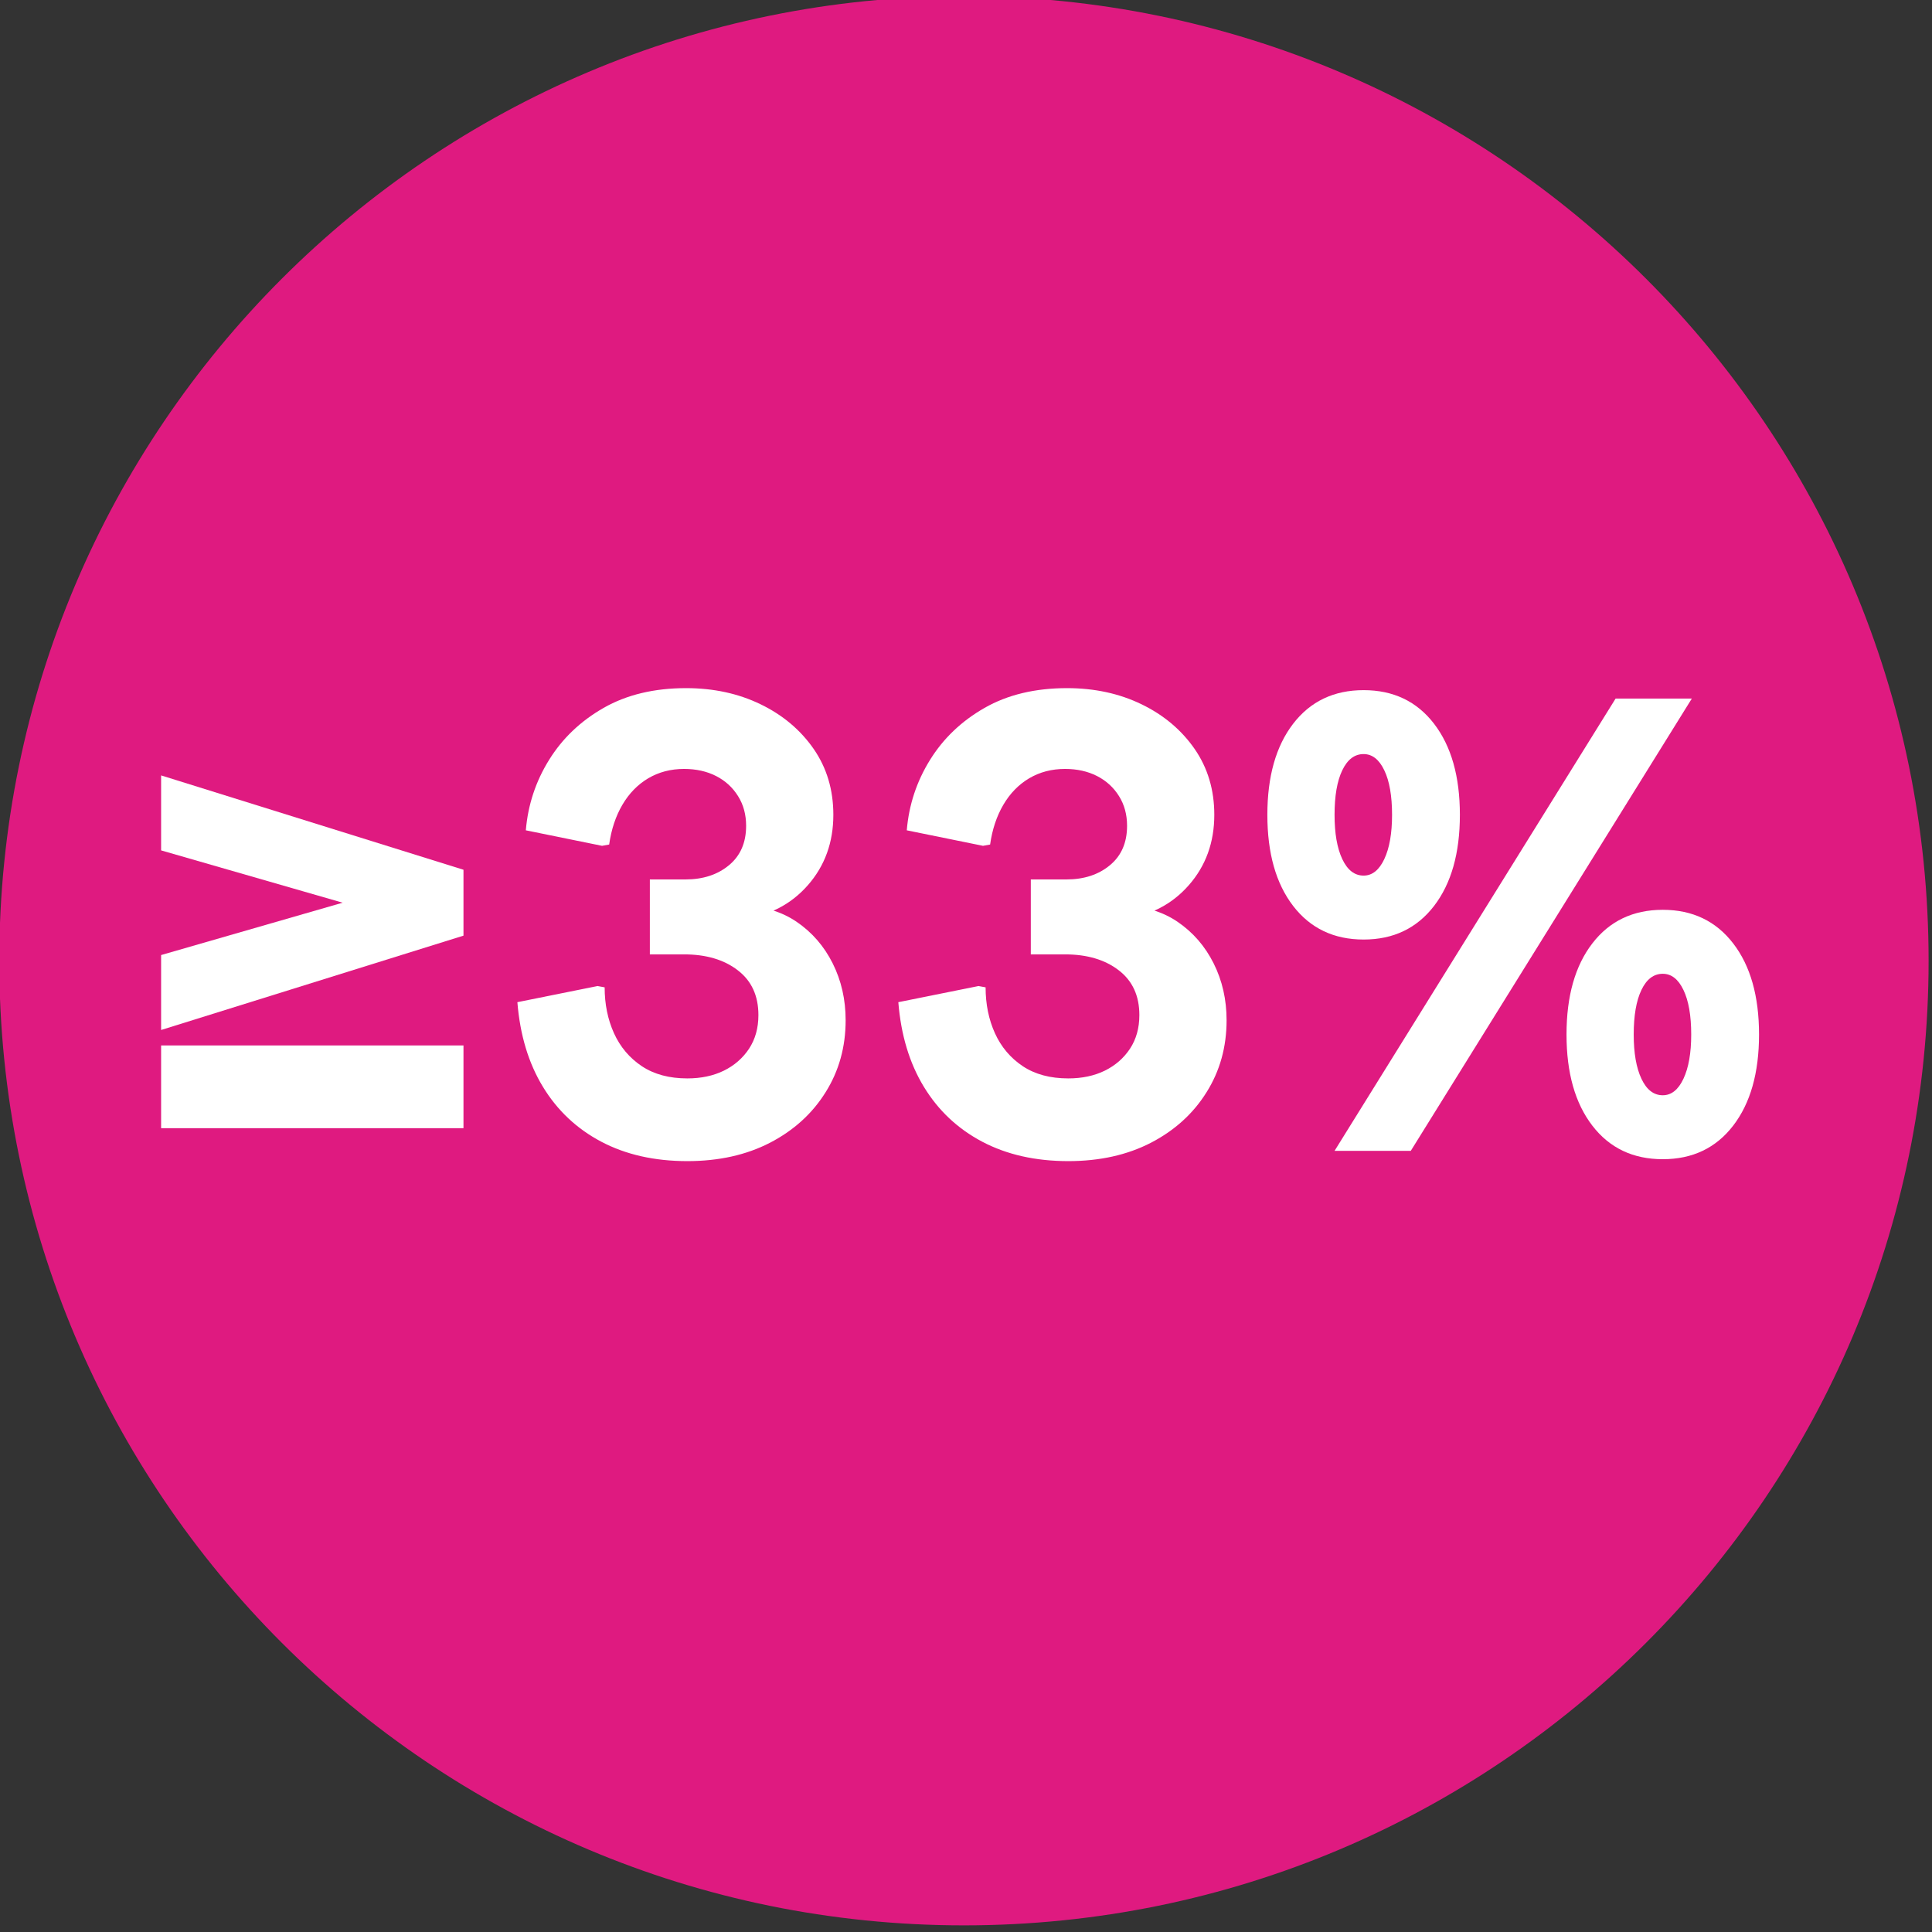 <svg xmlns="http://www.w3.org/2000/svg" xmlns:xlink="http://www.w3.org/1999/xlink" xmlns:serif="http://www.serif.com/" width="100%" height="100%" viewBox="0 0 385 385" xml:space="preserve" style="fill-rule:evenodd;clip-rule:evenodd;stroke-linejoin:round;stroke-miterlimit:2;"><rect x="0" y="0" width="385" height="385" fill="#333333" stroke="none"/>    <g transform="matrix(1,0,0,1,-3444.907,-19276.278)">        <g transform="matrix(8.333,0,0,8.333,0,0)">            <g transform="matrix(0,-1,-1,0,436.457,2313.153)">                <path d="M-23.069,-23.069C-35.808,-23.069 -46.136,-12.741 -46.136,0C-46.136,12.74 -35.808,23.069 -23.069,23.069C-10.329,23.069 -0.001,12.74 -0.001,0C-0.001,-12.741 -10.329,-23.069 -23.069,-23.069" style="fill:rgb(223,26,128);fill-rule:nonzero;"></path>            </g>        </g>        <g transform="matrix(8.333,0,0,8.333,0,0)">            <g transform="matrix(1,0,0,1,0,-3297.176)">                <path d="M424.489,5637.401L417.258,5637.401L417.258,5635.423L424.489,5635.423L424.489,5637.401ZM417.258,5635.053L417.258,5633.261L422.512,5631.746L424.489,5631.221L424.489,5632.797L417.258,5635.053ZM424.489,5632.797L422.512,5632.272L417.258,5630.758L417.258,5628.965L424.489,5631.221L424.489,5632.797Z" style="fill:white;fill-rule:nonzero;"></path>            </g>        </g>        <g transform="matrix(8.333,0,0,8.333,0,0)">            <g transform="matrix(1,0,0,1,429.842,2329.702)">                <path d="M0,11.311C-0.782,11.311 -1.467,11.157 -2.055,10.848C-2.642,10.539 -3.108,10.101 -3.453,9.534C-3.798,8.968 -4.001,8.293 -4.064,7.51L-2.147,7.124L-1.977,7.155C-1.977,7.557 -1.903,7.922 -1.754,8.252C-1.604,8.582 -1.382,8.844 -1.089,9.04C-0.796,9.235 -0.433,9.333 0,9.333C0.33,9.333 0.621,9.271 0.873,9.148C1.125,9.024 1.326,8.849 1.476,8.623C1.625,8.396 1.7,8.128 1.7,7.819C1.7,7.355 1.535,6.998 1.205,6.746C0.876,6.493 0.448,6.367 -0.077,6.367L-0.896,6.367L-0.896,4.575L-0.046,4.575C0.376,4.575 0.724,4.461 0.997,4.234C1.27,4.008 1.406,3.694 1.406,3.292C1.406,3.024 1.342,2.787 1.213,2.582C1.084,2.375 0.909,2.215 0.688,2.102C0.466,1.989 0.211,1.932 -0.077,1.932C-0.396,1.932 -0.682,2.007 -0.935,2.156C-1.187,2.306 -1.393,2.517 -1.553,2.79C-1.713,3.063 -1.818,3.379 -1.869,3.74L-2.039,3.771L-3.862,3.4C-3.811,2.792 -3.626,2.231 -3.306,1.716C-2.987,1.201 -2.552,0.787 -2.001,0.472C-1.45,0.158 -0.793,0 -0.031,0C0.628,0 1.223,0.129 1.754,0.387C2.284,0.644 2.706,1 3.021,1.453C3.335,1.907 3.492,2.432 3.492,3.029C3.492,3.688 3.289,4.25 2.882,4.713C2.475,5.177 1.942,5.45 1.282,5.532L1.282,5.208C1.798,5.208 2.24,5.334 2.611,5.586C2.983,5.839 3.271,6.171 3.477,6.583C3.683,6.995 3.786,7.448 3.786,7.942C3.786,8.582 3.626,9.156 3.306,9.665C2.988,10.175 2.544,10.577 1.978,10.871C1.411,11.164 0.752,11.311 0,11.311" style="fill:white;fill-rule:nonzero;"></path>            </g>        </g>        <g transform="matrix(8.333,0,0,8.333,0,0)">            <g transform="matrix(1,0,0,1,438.952,2329.702)">                <path d="M0,11.311C-0.782,11.311 -1.467,11.157 -2.055,10.848C-2.642,10.539 -3.108,10.101 -3.453,9.534C-3.798,8.968 -4.001,8.293 -4.064,7.51L-2.147,7.124L-1.977,7.155C-1.977,7.557 -1.903,7.922 -1.754,8.252C-1.604,8.582 -1.382,8.844 -1.089,9.04C-0.796,9.235 -0.433,9.333 0,9.333C0.33,9.333 0.621,9.271 0.873,9.148C1.125,9.024 1.326,8.849 1.476,8.623C1.625,8.396 1.7,8.128 1.7,7.819C1.7,7.355 1.535,6.998 1.205,6.746C0.876,6.493 0.448,6.367 -0.077,6.367L-0.896,6.367L-0.896,4.575L-0.046,4.575C0.376,4.575 0.724,4.461 0.997,4.234C1.27,4.008 1.406,3.694 1.406,3.292C1.406,3.024 1.342,2.787 1.213,2.582C1.084,2.375 0.909,2.215 0.688,2.102C0.466,1.989 0.211,1.932 -0.077,1.932C-0.396,1.932 -0.682,2.007 -0.935,2.156C-1.187,2.306 -1.393,2.517 -1.553,2.79C-1.713,3.063 -1.818,3.379 -1.869,3.74L-2.039,3.771L-3.862,3.4C-3.811,2.792 -3.626,2.231 -3.306,1.716C-2.987,1.201 -2.552,0.787 -2.001,0.472C-1.45,0.158 -0.793,0 -0.031,0C0.628,0 1.223,0.129 1.754,0.387C2.284,0.644 2.706,1 3.021,1.453C3.335,1.907 3.492,2.432 3.492,3.029C3.492,3.688 3.289,4.25 2.882,4.713C2.475,5.177 1.942,5.45 1.282,5.532L1.282,5.208C1.798,5.208 2.24,5.334 2.611,5.586C2.983,5.839 3.271,6.171 3.477,6.583C3.683,6.995 3.786,7.448 3.786,7.942C3.786,8.582 3.626,9.156 3.306,9.665C2.988,10.175 2.544,10.577 1.978,10.871C1.411,11.164 0.752,11.311 0,11.311" style="fill:white;fill-rule:nonzero;"></path>            </g>        </g>        <g transform="matrix(8.333,0,0,8.333,0,0)">            <g transform="matrix(1,0,0,1,453.663,2331.673)">                <path d="M0,7.371C0.124,7.108 0.186,6.755 0.186,6.312C0.186,5.859 0.124,5.504 0,5.246C-0.123,4.989 -0.288,4.86 -0.494,4.86C-0.711,4.86 -0.881,4.989 -1.004,5.246C-1.128,5.504 -1.189,5.859 -1.189,6.312C-1.189,6.755 -1.128,7.108 -1.004,7.371C-0.881,7.633 -0.711,7.765 -0.494,7.765C-0.288,7.765 -0.123,7.633 0,7.371M-2.179,8.491C-2.591,7.955 -2.796,7.229 -2.796,6.312C-2.796,5.395 -2.591,4.669 -2.179,4.134C-1.767,3.598 -1.205,3.33 -0.494,3.33C0.216,3.33 0.778,3.598 1.19,4.134C1.602,4.669 1.808,5.395 1.808,6.312C1.808,7.229 1.602,7.955 1.19,8.491C0.778,9.027 0.216,9.294 -0.494,9.294C-1.205,9.294 -1.767,9.027 -2.179,8.491M-7.154,2.118C-7.03,1.855 -6.968,1.502 -6.968,1.059C-6.968,0.606 -7.03,0.25 -7.154,-0.007C-7.277,-0.265 -7.443,-0.394 -7.648,-0.394C-7.865,-0.394 -8.034,-0.265 -8.158,-0.007C-8.282,0.25 -8.343,0.606 -8.343,1.059C-8.343,1.502 -8.282,1.855 -8.158,2.118C-8.034,2.38 -7.865,2.512 -7.648,2.512C-7.443,2.512 -7.277,2.38 -7.154,2.118M-6.52,9.094L0.201,-1.722L-1.622,-1.722L-8.343,9.094L-6.52,9.094ZM-9.333,3.238C-9.745,2.702 -9.95,1.976 -9.95,1.059C-9.95,0.142 -9.745,-0.584 -9.333,-1.12C-8.921,-1.655 -8.359,-1.923 -7.648,-1.923C-6.937,-1.923 -6.376,-1.655 -5.964,-1.12C-5.552,-0.584 -5.346,0.142 -5.346,1.059C-5.346,1.976 -5.552,2.702 -5.964,3.238C-6.376,3.773 -6.937,4.041 -7.648,4.041C-8.359,4.041 -8.921,3.773 -9.333,3.238" style="fill:white;fill-rule:nonzero;"></path>            </g>        </g>    </g></svg>
